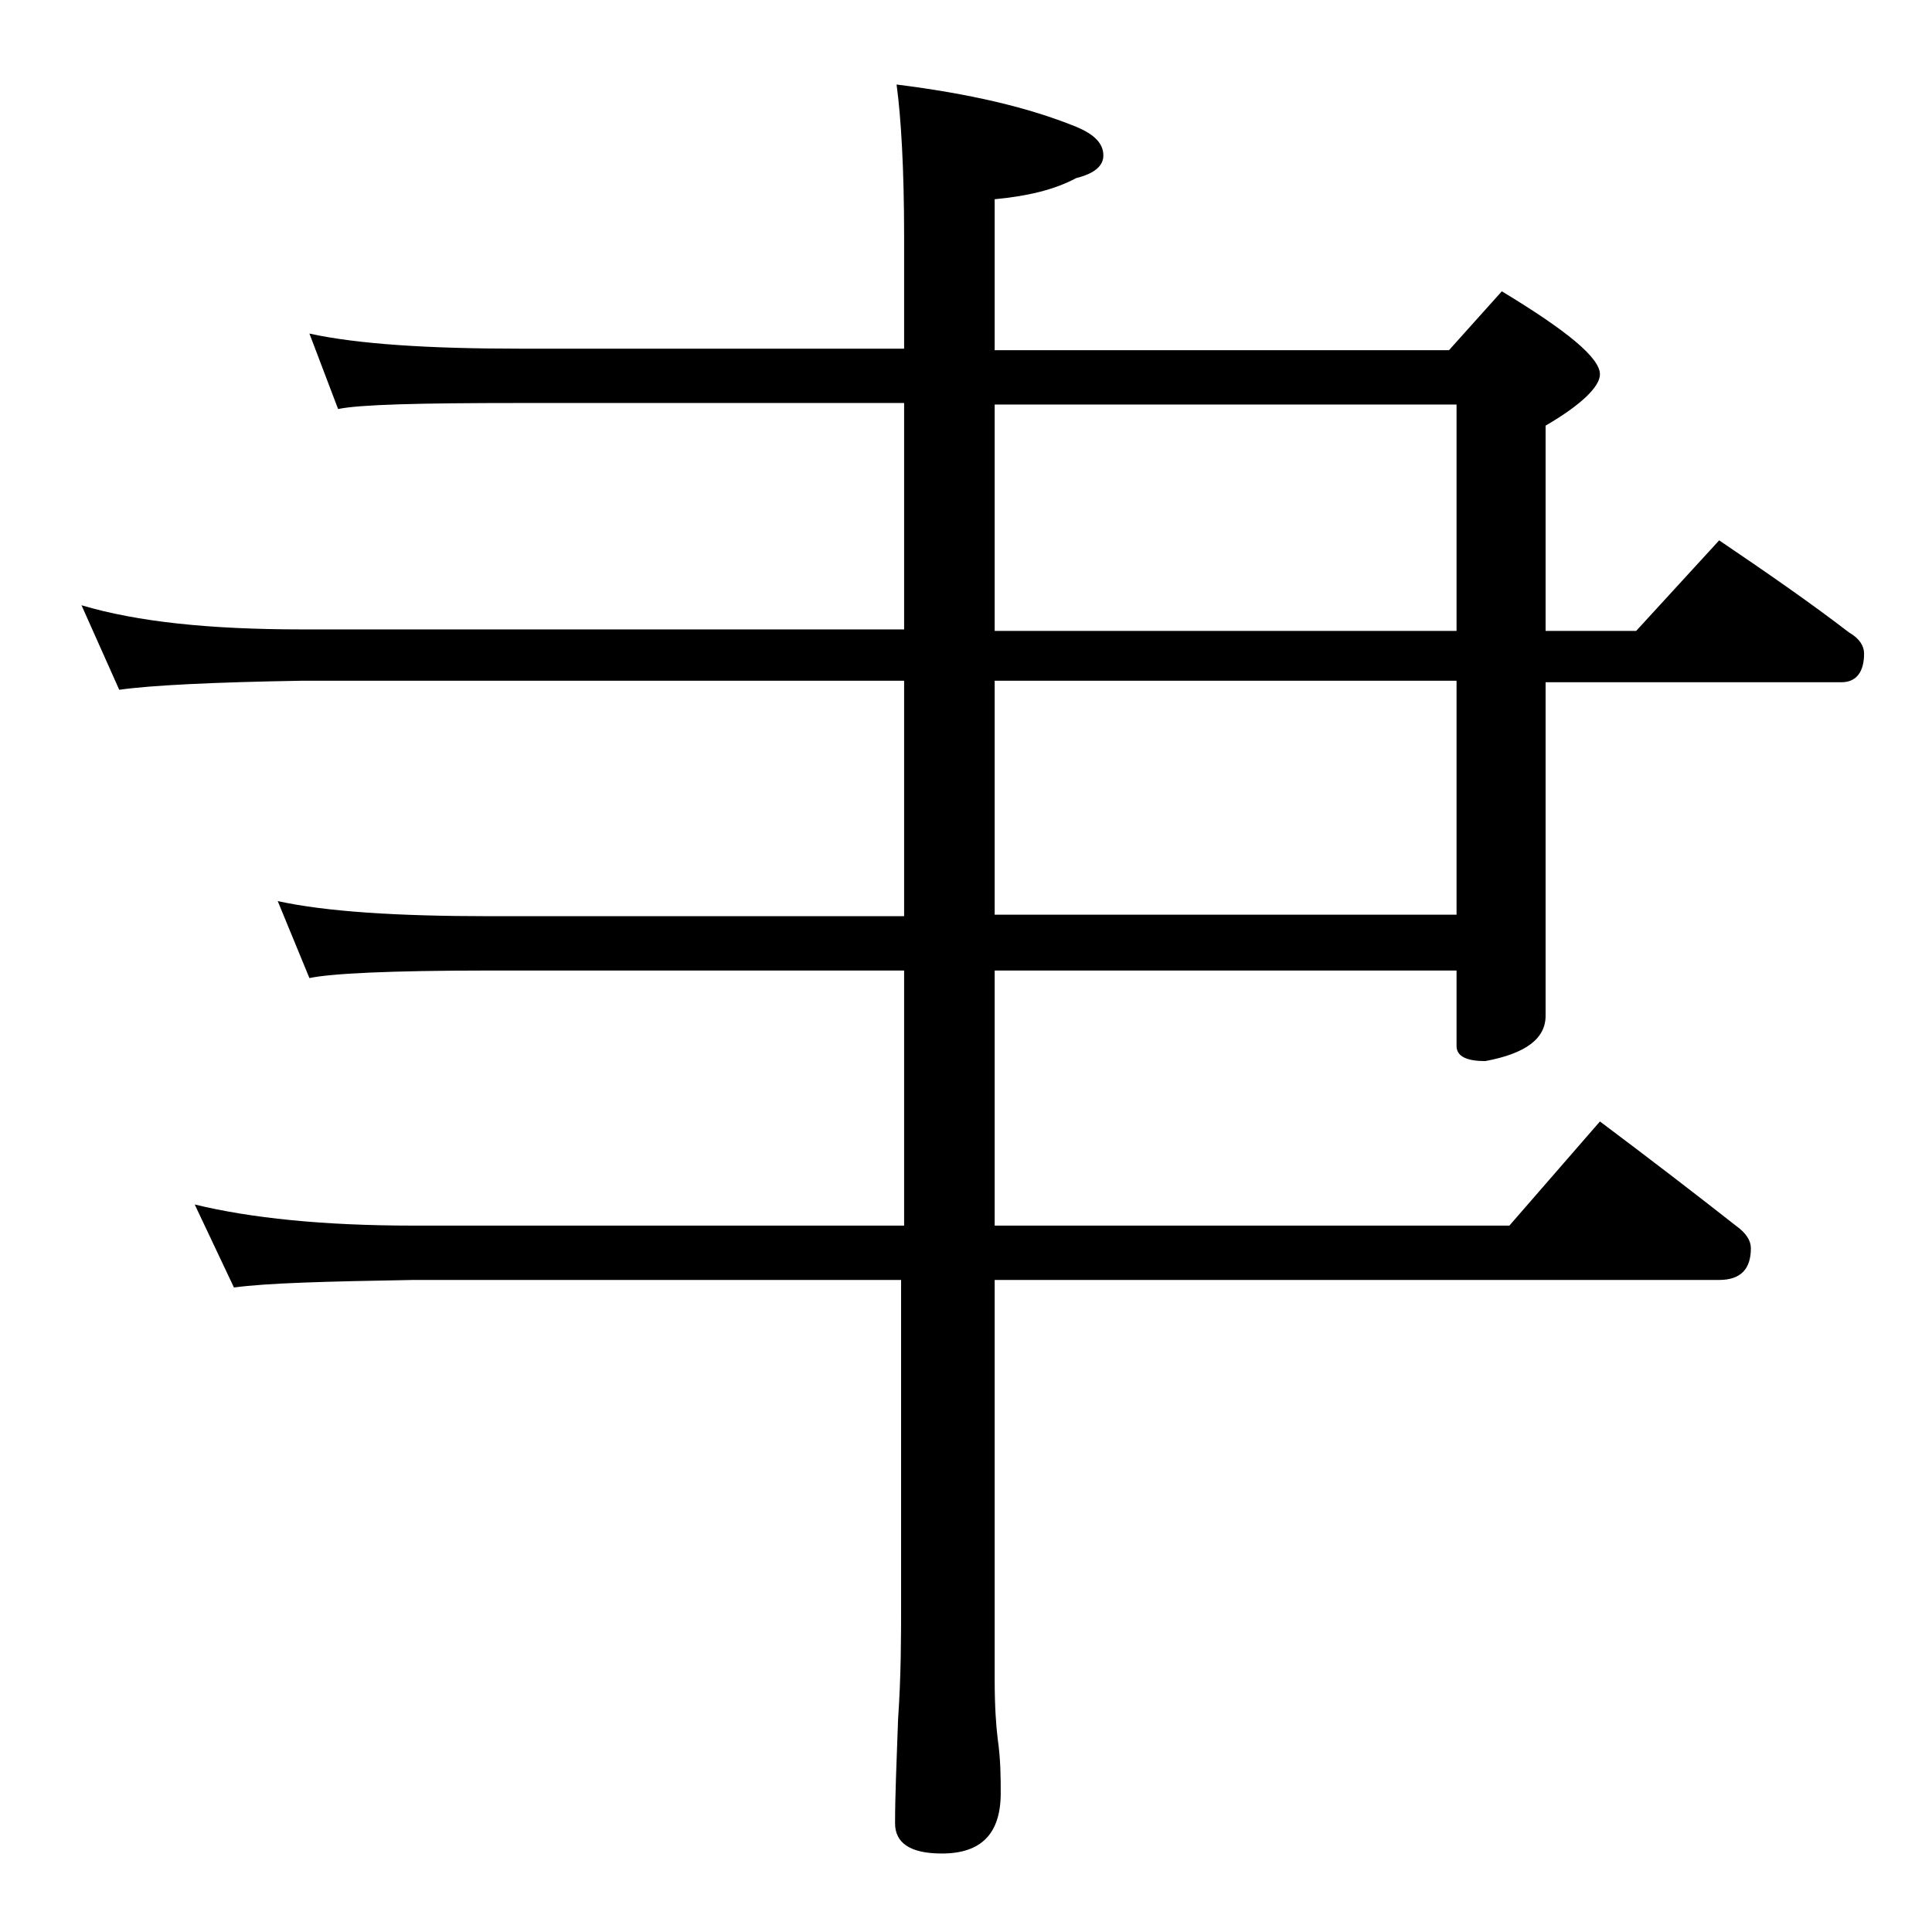 <?xml version="1.0" encoding="utf-8"?>
<!-- Generator: Adobe Illustrator 18.0.0, SVG Export Plug-In . SVG Version: 6.00 Build 0)  -->
<!DOCTYPE svg PUBLIC "-//W3C//DTD SVG 1.1//EN" "http://www.w3.org/Graphics/SVG/1.1/DTD/svg11.dtd">
<svg version="1.1" id="Layer_1" xmlns="http://www.w3.org/2000/svg" xmlns:xlink="http://www.w3.org/1999/xlink" x="0px" y="0px"
	 viewBox="0 0 128 128" enable-background="new 0 0 128 128" xml:space="preserve">
<path d="M20.5,22.1c3.2,0.7,7.9,1,13.9,1h25.5v-7.4c0-4.5-0.2-7.9-0.5-10.1c4.8,0.6,8.7,1.5,11.9,2.8c1.2,0.5,1.8,1.1,1.8,1.9
	c0,0.7-0.6,1.2-1.8,1.5c-1.5,0.8-3.3,1.2-5.4,1.4v10H96l3.5-3.9c4.3,2.6,6.5,4.4,6.5,5.5c0,0.8-1.2,2-3.6,3.4v13.6h6l5.5-6
	c3.1,2.1,6,4.1,8.6,6.1c0.7,0.4,1,0.9,1,1.4c0,1.2-0.5,1.9-1.5,1.9h-19.6v22.1c0,1.5-1.3,2.5-4,3c-1.2,0-1.9-0.3-1.9-1v-5H65.9v16.9
	H100l6-6.9c3.2,2.4,6.2,4.7,9,6.9c0.7,0.5,1,1,1,1.5c0,1.4-0.7,2.1-2.1,2.1h-48v26.5c0,1.8,0.1,3.1,0.2,3.9c0.2,1.4,0.2,2.6,0.2,3.6
	c0,2.7-1.3,4-3.9,4c-2.1,0-3.1-0.7-3.1-2c0-1.8,0.1-4.1,0.2-6.9c0.2-2.9,0.2-5.5,0.2-7.6V84.8H27.4c-5.8,0.1-9.7,0.2-11.9,0.5
	l-2.6-5.5c3.7,0.9,8.5,1.4,14.5,1.4h32.5V64.3H32.4c-6.6,0-10.5,0.2-11.9,0.5l-2.1-5.1c3.2,0.7,7.9,1,14,1h27.5V45.1H20
	c-5.9,0.1-10,0.3-12.1,0.6l-2.5-5.6c3.7,1.1,8.5,1.6,14.6,1.6h39.9v-15H34.4c-6.6,0-10.6,0.1-12,0.4L20.5,22.1z M65.9,26.8v15h30.6
	v-15H65.9z M65.9,45.1v15.5h30.6V45.1H65.9z"/>
</svg>
